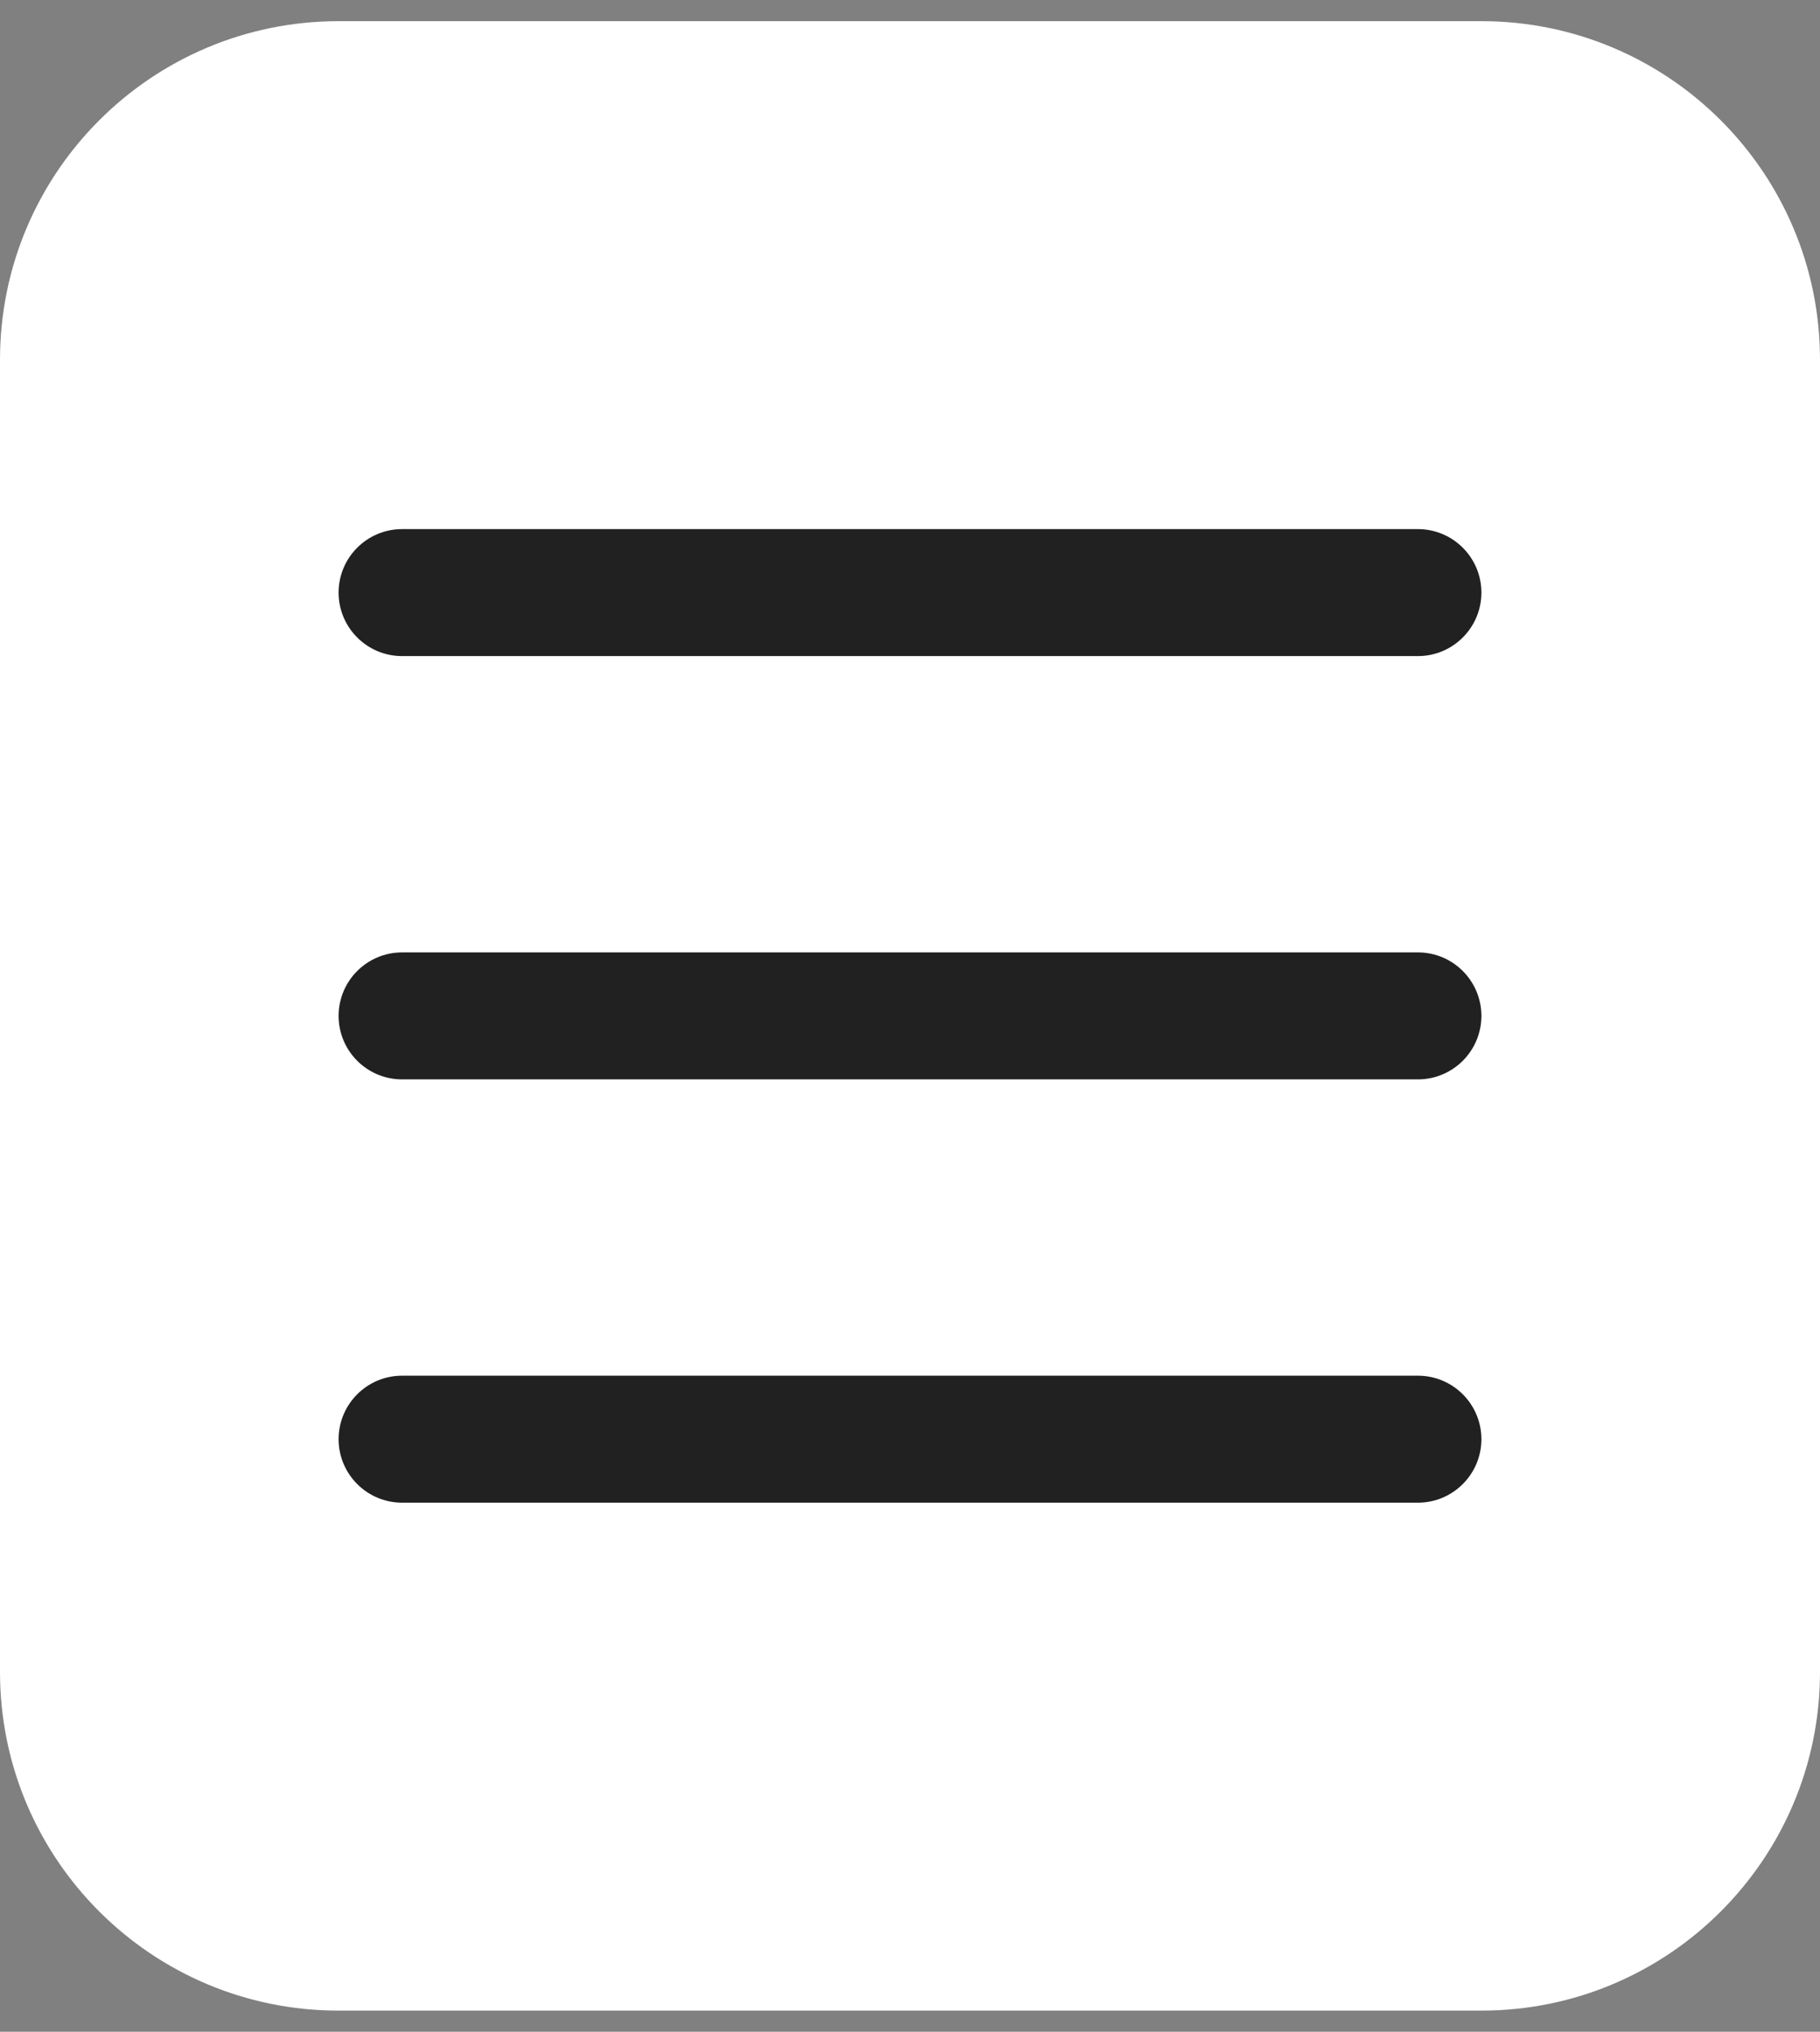 <?xml version="1.0" encoding="UTF-8"?> <svg xmlns="http://www.w3.org/2000/svg" width="43" height="48" viewBox="0 0 43 48" fill="none"><rect x="0" y="0" width="43" height="48" fill="#808080" stroke="none"/><g clip-path="url(#clip0_543_4676)"><g clip-path="url(#clip1_543_4676)"><g clip-path="url(#clip2_543_4676)"><path d="M35 0.5H8C3.582 0.5 0 4.082 0 8.5V39.5C0 43.918 3.582 47.5 8 47.5H35C39.418 47.5 43 43.918 43 39.5V8.5C43 4.082 39.418 0.5 35 0.5Z" fill="white"></path><path d="M33.5 12.5H9.5C8.672 12.5 8 13.172 8 14C8 14.828 8.672 15.5 9.5 15.5H33.5C34.328 15.5 35 14.828 35 14C35 13.172 34.328 12.5 33.5 12.5Z" fill="#212122"></path><path d="M33.5 22.5H9.5C8.672 22.5 8 23.172 8 24C8 24.828 8.672 25.5 9.5 25.5H33.5C34.328 25.5 35 24.828 35 24C35 23.172 34.328 22.5 33.5 22.5Z" fill="#212122"></path><path d="M33.5 32.5H9.5C8.672 32.5 8 33.172 8 34C8 34.828 8.672 35.5 9.5 35.5H33.5C34.328 35.5 35 34.828 35 34C35 33.172 34.328 32.5 33.5 32.5Z" fill="#212122"></path></g></g></g><defs><clipPath id="clip0_543_4676"><rect width="43" height="48" fill="white"></rect></clipPath><clipPath id="clip1_543_4676"><rect width="43" height="48" fill="white"></rect></clipPath><clipPath id="clip2_543_4676"><rect width="43" height="48" fill="white"></rect></clipPath></defs></svg> 